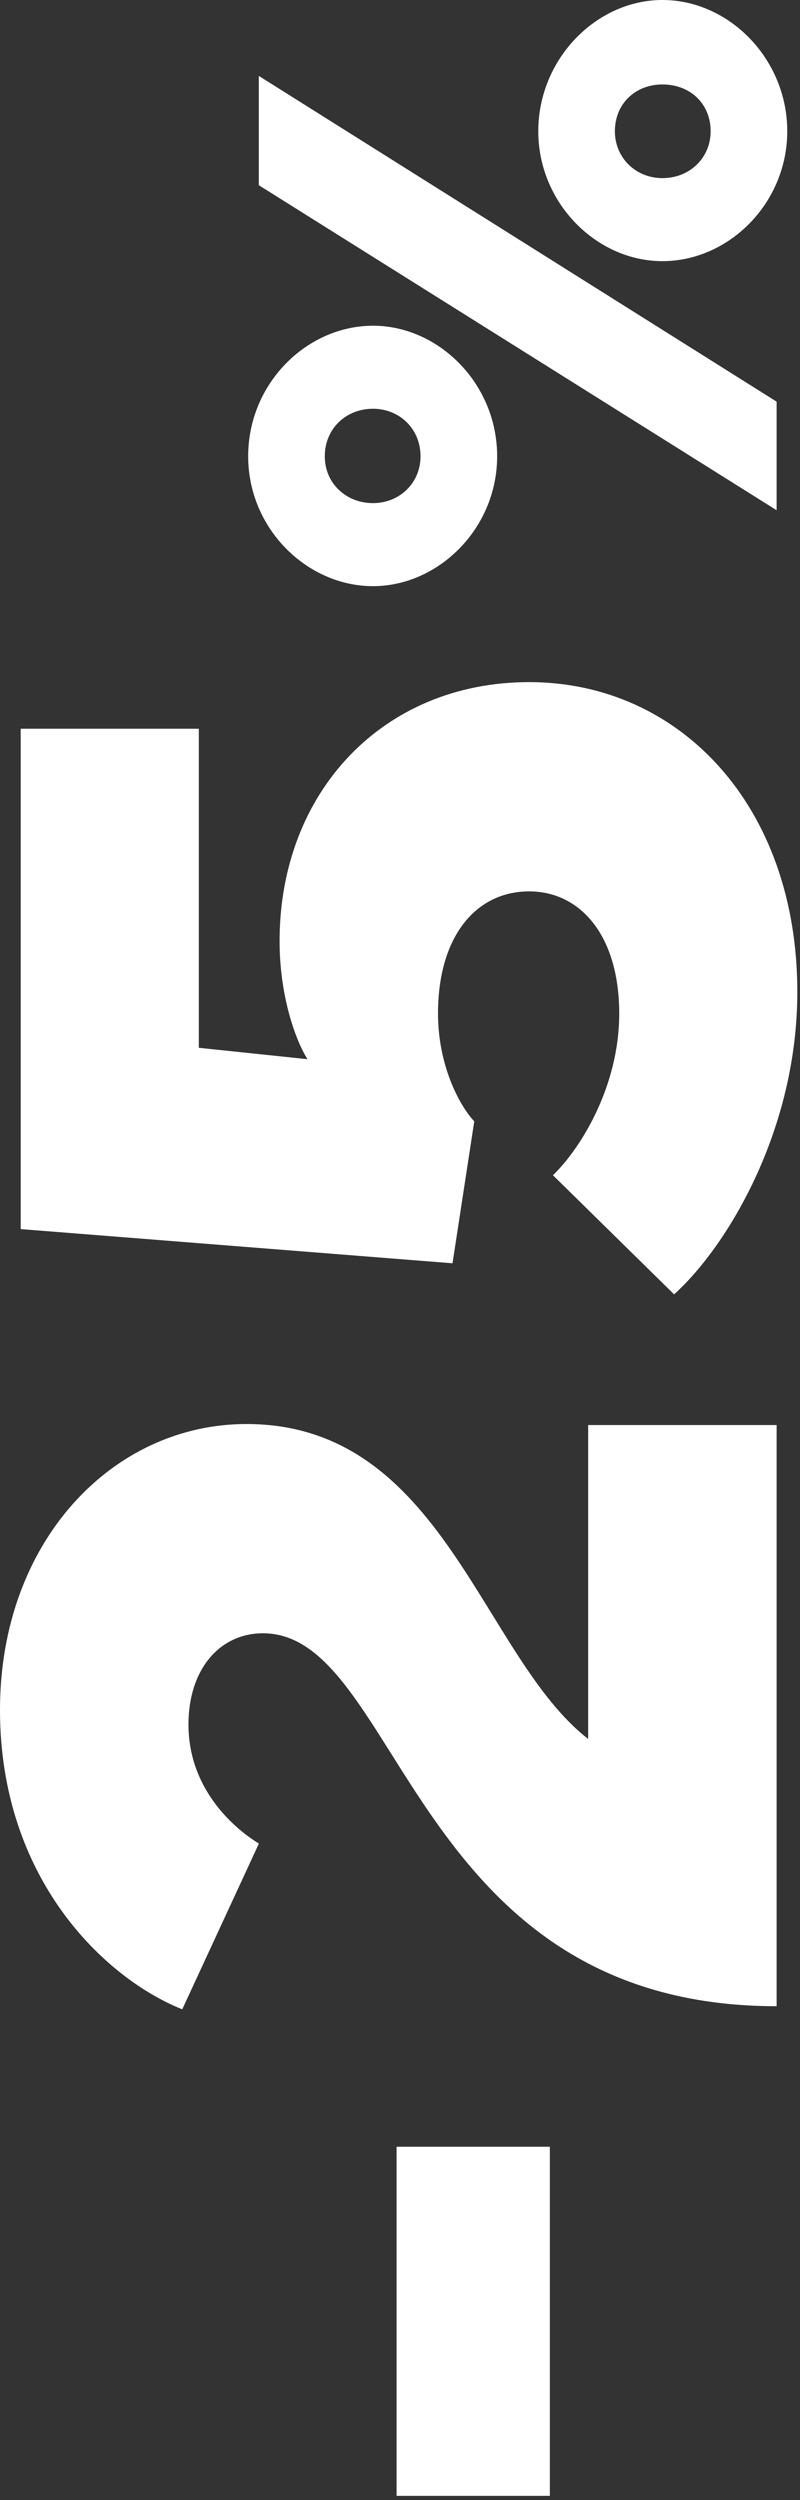 <svg width="89" height="278" viewBox="0 0 89 278" fill="none" xmlns="http://www.w3.org/2000/svg">
<rect x="0" y="0" width="89" height="278" fill="#333333" stroke="none"/>
<path d="M22.118 81.035V116.516L34.214 117.783C32.947 115.825 31.104 110.871 31.104 104.65C31.104 88.062 42.623 75.852 58.866 75.852C75.57 75.852 88.702 89.559 88.702 110.295C88.702 125.731 80.869 138.633 74.994 143.933L61.516 130.686C64.626 127.69 68.889 120.778 68.889 112.714C68.888 103.959 64.511 99.121 58.866 99.121C52.991 99.121 48.729 104.074 48.728 112.714C48.728 118.359 51.033 122.852 52.761 124.695L50.342 140.477L2.304 136.676V81.035H22.118Z" fill="white"/>
<path fill-rule="evenodd" clip-rule="evenodd" d="M59.884 14.599C59.884 6.55 66.355 0 73.693 0C81.111 0 87.582 6.55 87.582 14.599C87.582 22.569 81.111 29.039 73.693 29.039C66.355 29.039 59.884 22.569 59.884 14.599ZM68.406 14.599C68.406 17.518 70.695 19.806 73.693 19.807C76.771 19.807 79.059 17.518 79.06 14.599C79.06 11.521 76.771 9.391 73.693 9.391C70.695 9.391 68.406 11.521 68.406 14.599Z" fill="white"/>
<path d="M0 190.146C0 171.368 12.557 158.351 27.417 158.351C49.304 158.351 53.567 184.155 65.433 193.371V158.466H86.398V223.092C45.734 223.092 44.582 181.621 29.261 181.62C24.422 181.62 20.966 185.652 20.966 191.758C20.966 198.785 25.805 203.163 28.8 205.006L20.275 223.438C11.636 219.982 0 208.922 0 190.146Z" fill="white"/>
<path d="M86.398 44.664V56.737L28.793 20.596V8.443L86.398 44.664Z" fill="white"/>
<path d="M61.17 238.719V277.54H44.121V238.719H61.17Z" fill="white"/>
<path fill-rule="evenodd" clip-rule="evenodd" d="M27.609 50.74C27.609 42.612 34.158 36.221 41.497 36.221C48.757 36.221 55.307 42.612 55.307 50.74C55.307 58.789 48.757 65.181 41.497 65.181C34.158 65.18 27.609 58.789 27.609 50.74ZM36.132 50.74C36.132 53.739 38.499 55.948 41.497 55.948C44.417 55.948 46.784 53.739 46.784 50.74C46.784 47.663 44.417 45.453 41.497 45.453C38.499 45.453 36.132 47.663 36.132 50.74Z" fill="white"/>
</svg>
